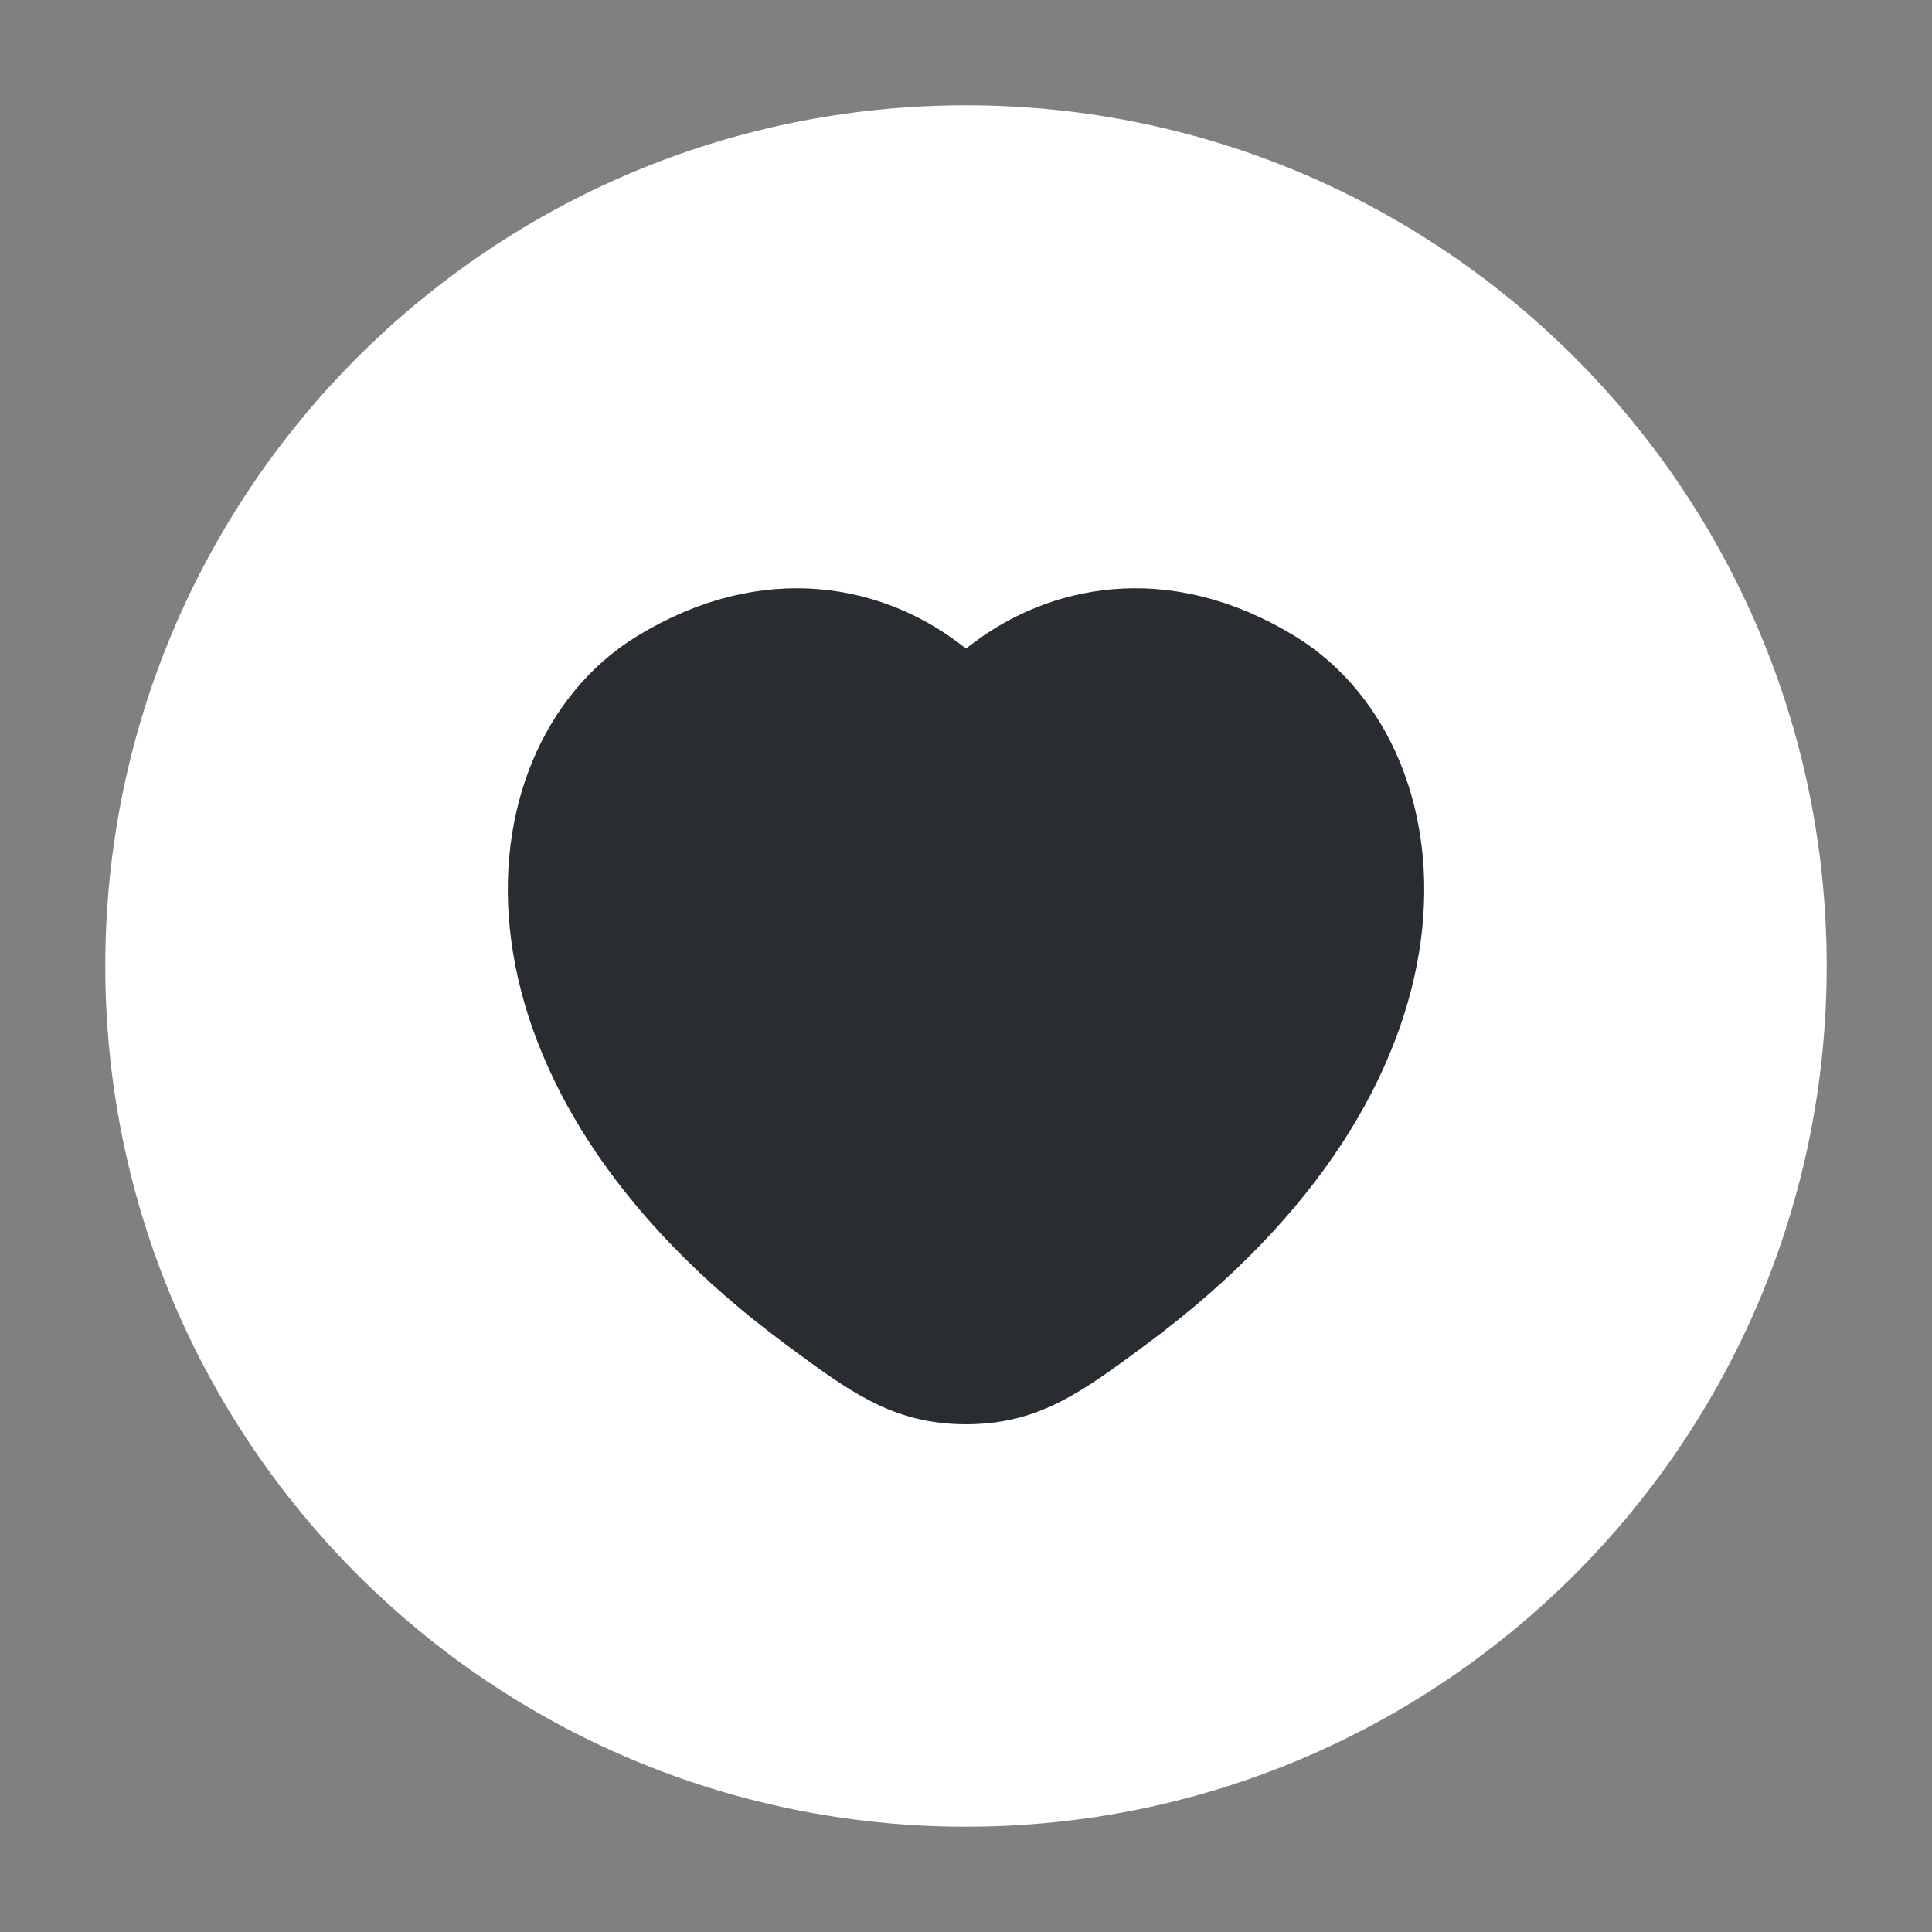 <svg width="26" height="26" viewBox="0 0 26 26" fill="none" xmlns="http://www.w3.org/2000/svg">
<rect x="0" y="0" width="26" height="26" fill="#808080" stroke="none"/>
<path d="M23.833 13C23.833 7.017 18.983 2.167 13 2.167C7.017 2.167 2.167 7.017 2.167 13C2.167 18.983 7.017 23.833 13 23.833C18.983 23.833 23.833 18.983 23.833 13Z" fill="white" stroke="white" stroke-width="1.5"/>
<path d="M8.958 9.205C10.411 8.314 11.678 8.673 12.44 9.245C12.752 9.48 12.908 9.597 13 9.597C13.092 9.597 13.248 9.48 13.56 9.245C14.322 8.673 15.59 8.314 17.042 9.205C18.949 10.374 19.38 14.232 14.983 17.487C14.145 18.107 13.727 18.417 13 18.417C12.274 18.417 11.855 18.107 11.017 17.487C6.62 14.232 7.052 10.374 8.958 9.205Z" fill="#292D32" stroke="#292D32" stroke-width="1.5" stroke-linecap="round"/>
</svg>
